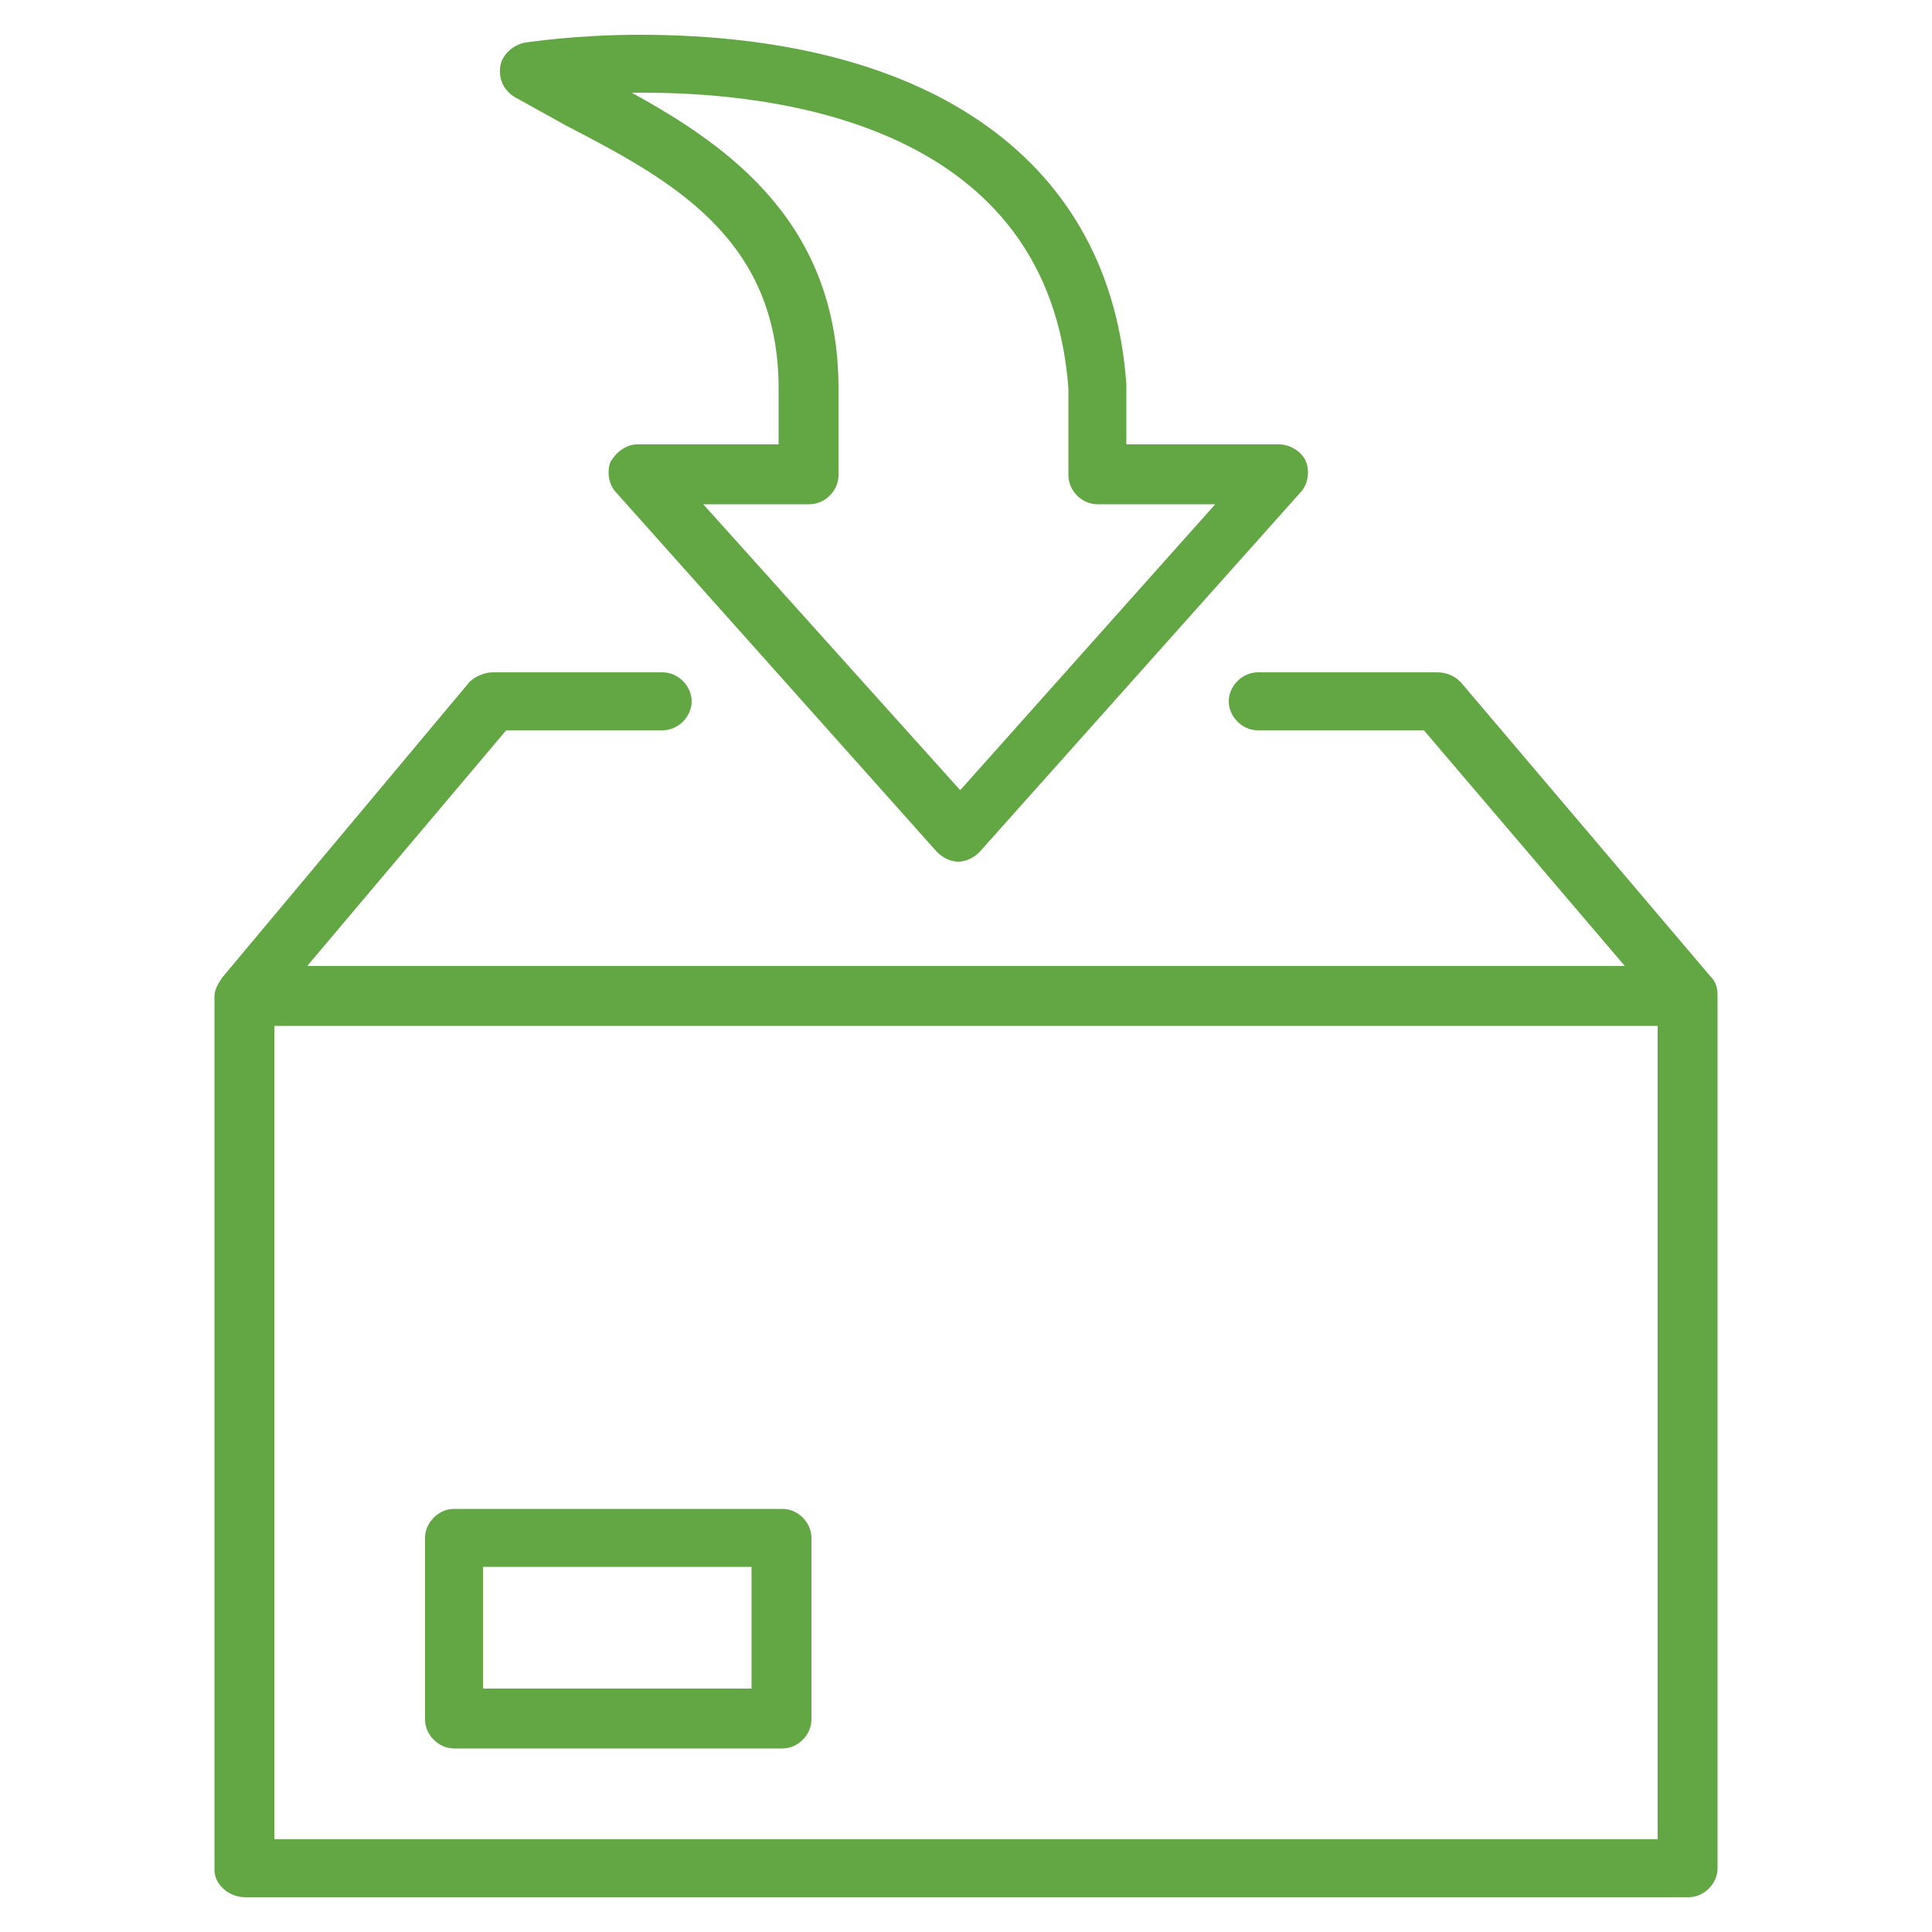 <?xml version="1.0" encoding="utf-8"?>
<!-- Generator: Adobe Illustrator 27.5.0, SVG Export Plug-In . SVG Version: 6.00 Build 0)  -->
<svg version="1.1" id="Layer_1" xmlns="http://www.w3.org/2000/svg" xmlns:xlink="http://www.w3.org/1999/xlink" x="0px" y="0px"
	 viewBox="0 0 100 100" style="enable-background:new 0 0 100 100;" xml:space="preserve">
<style type="text/css">
	.st0{fill:#62A744;}
</style>
<g>
	<path class="st0" d="M12.7,98.2h74.7c0.8,0,1.5-0.7,1.5-1.5V51.5c0-0.4-0.1-0.7-0.4-1L75.6,35.3c-0.3-0.3-0.7-0.5-1.2-0.5h-9.3
		c-0.8,0-1.5,0.7-1.5,1.5c0,0.8,0.7,1.5,1.5,1.5h8.6L84.1,50H15.9l10.3-12.2h8.1c0.8,0,1.5-0.7,1.5-1.5c0-0.8-0.7-1.5-1.5-1.5h-8.8
		c-0.4,0-0.9,0.2-1.2,0.5L11.5,50.6c-0.2,0.3-0.4,0.6-0.4,1v45.2C11.1,97.5,11.8,98.2,12.7,98.2z M14.2,95.2V53.1h71.6v42.1H14.2z"
		/>
	<path class="st0" d="M26.6,5c0.9,0.5,1.8,1,2.7,1.5c5.4,2.8,11,5.8,11,13.6V23H33c-0.6,0-1.1,0.4-1.4,0.9c-0.2,0.5-0.1,1.2,0.3,1.6
		l16.6,18.6c0.3,0.3,0.7,0.5,1.1,0.5c0.4,0,0.8-0.2,1.1-0.5l16.6-18.6c0.4-0.4,0.5-1.1,0.3-1.6c-0.2-0.5-0.8-0.9-1.4-0.9h-7.9v-3
		c0,0,0-0.1,0-0.1C57.5,8.4,48.3,1.8,33.1,1.8c-3.4,0-5.8,0.4-5.9,0.4c-0.6,0.1-1.2,0.6-1.3,1.2C25.8,4,26,4.6,26.6,5z M55.3,20.1
		v4.5c0,0.8,0.7,1.5,1.5,1.5h6.1L49.7,40.9L36.4,26.1h5.5c0.8,0,1.5-0.7,1.5-1.5v-4.5c0-8.5-5.6-12.5-10.7-15.3
		C40.6,4.7,54.3,6.6,55.3,20.1z"/>
	<path class="st0" d="M40.5,78.1h-17c-0.8,0-1.5,0.7-1.5,1.5V89c0,0.8,0.7,1.5,1.5,1.5h17c0.8,0,1.5-0.7,1.5-1.5v-9.4
		C42,78.8,41.3,78.1,40.5,78.1z M38.9,87.4H25v-6.3h13.9V87.4z"/>
</g>
</svg>
